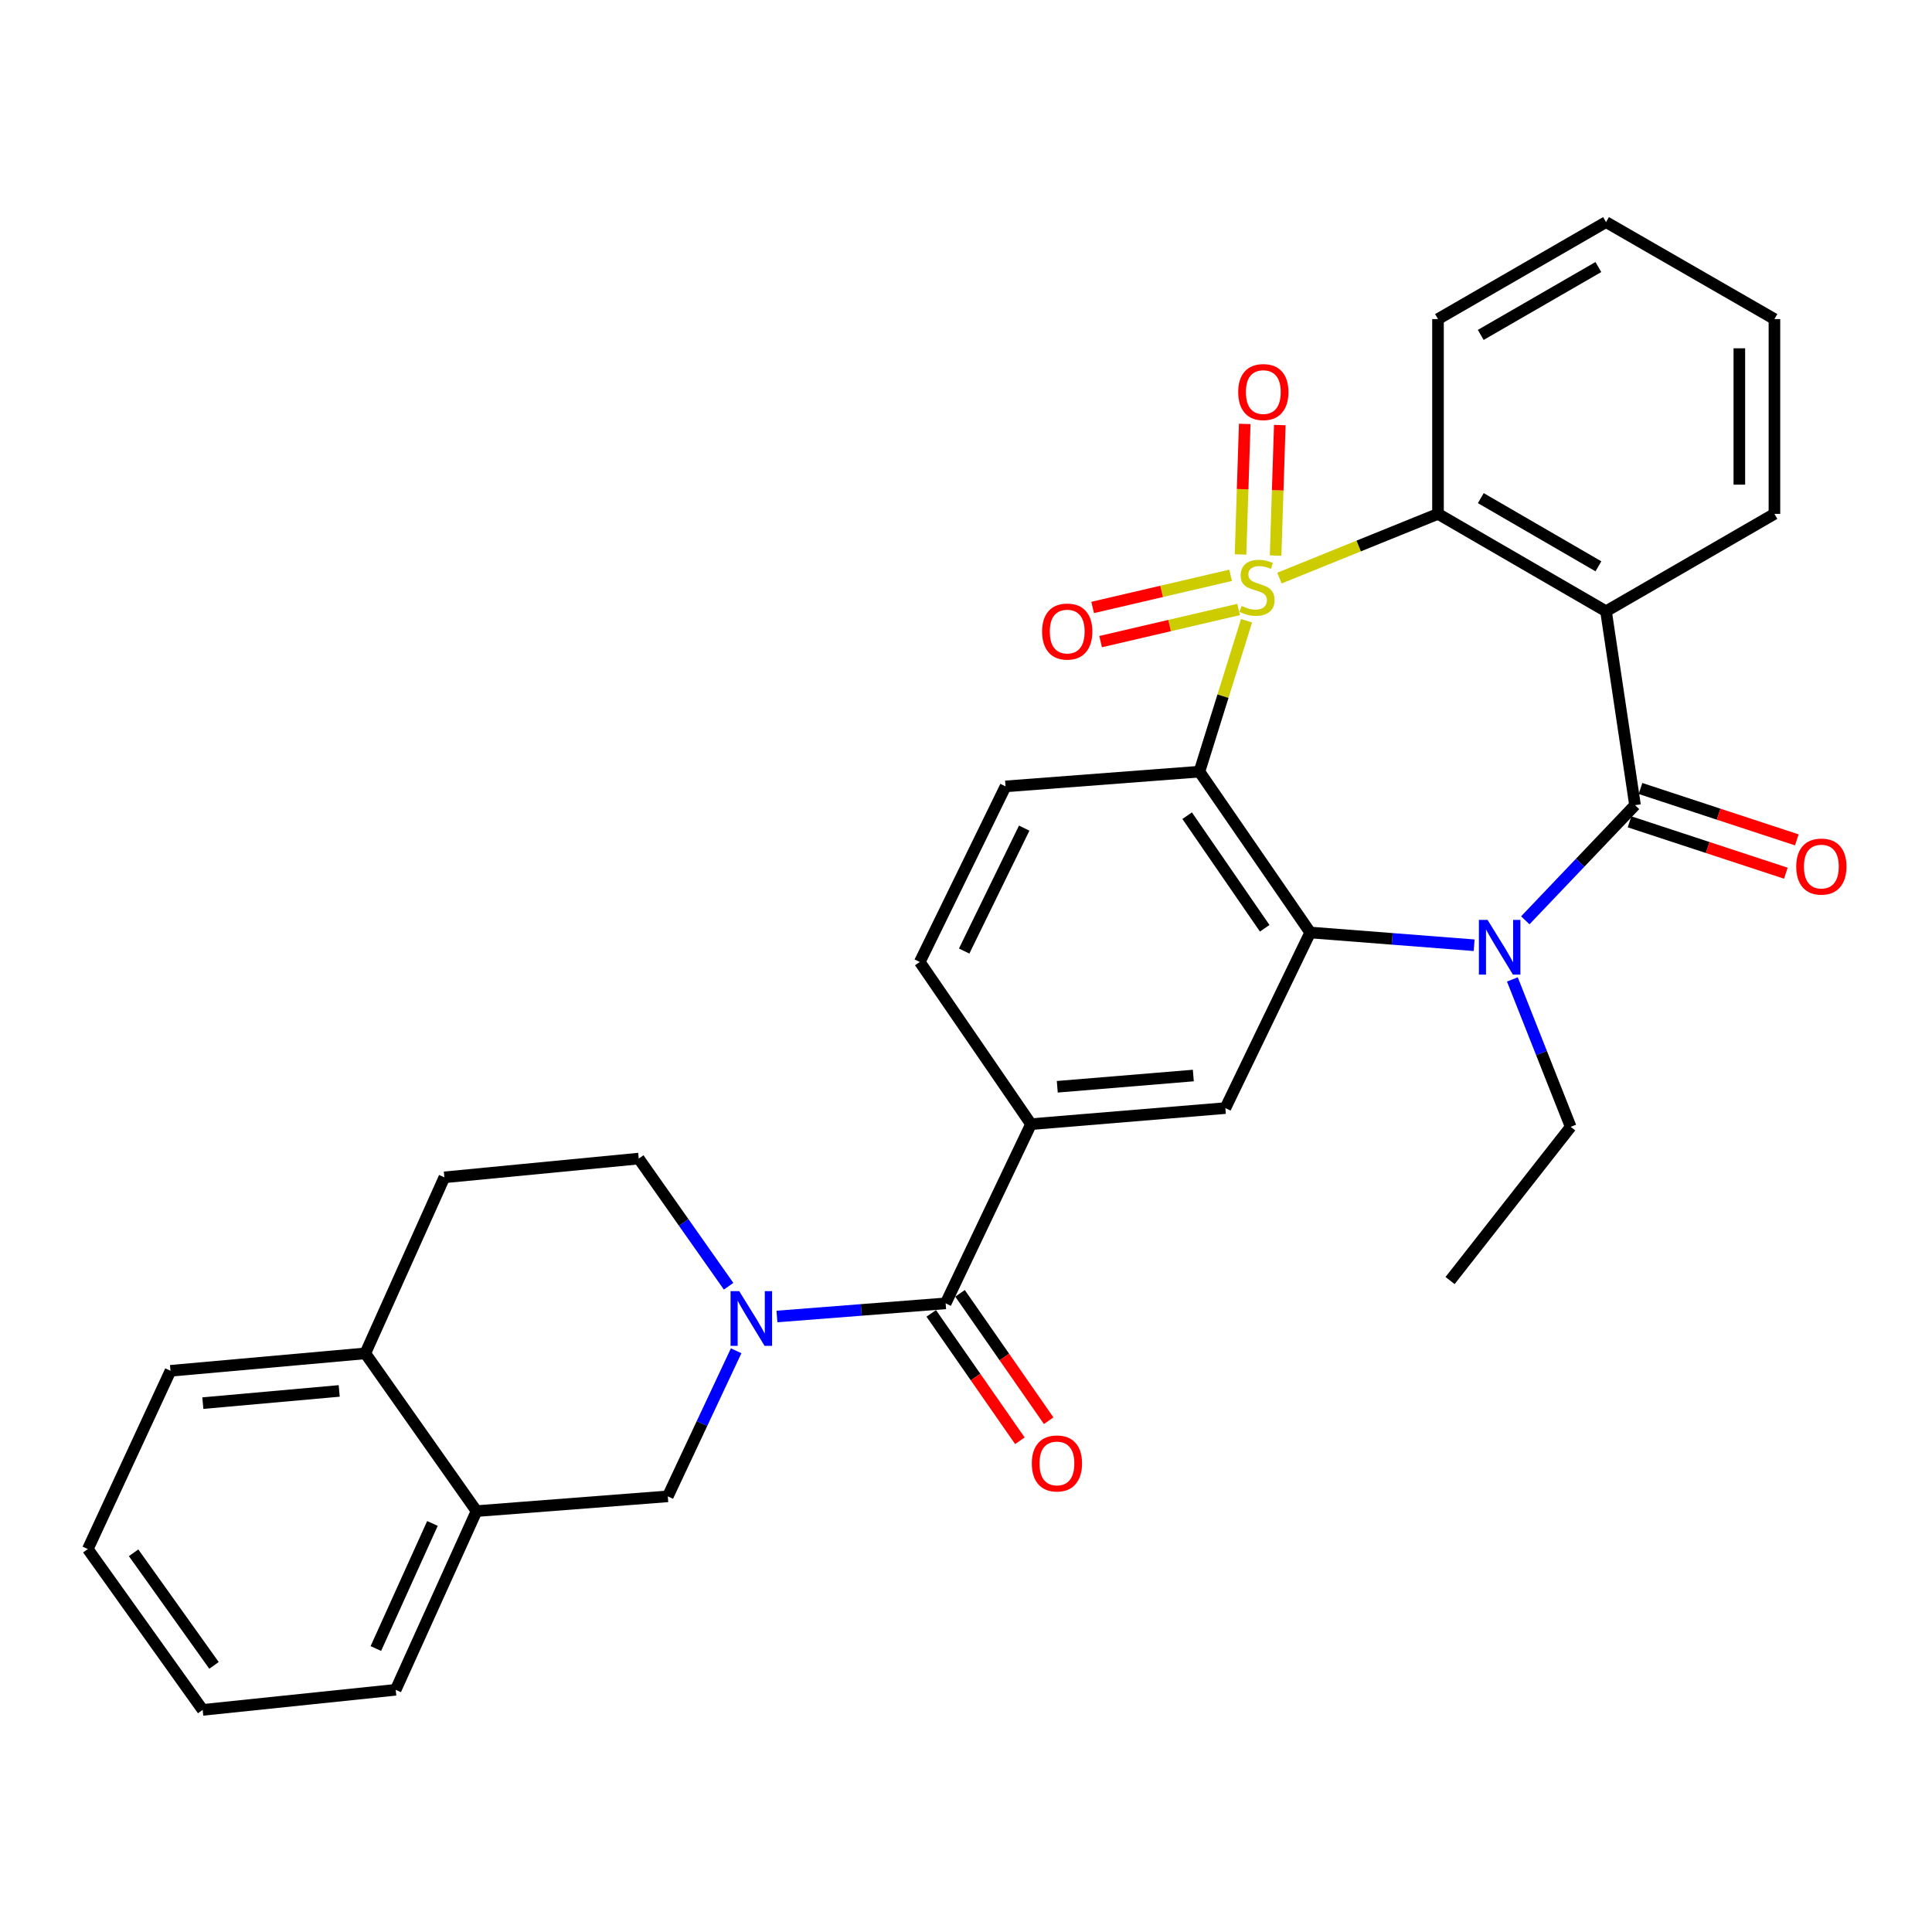 <?xml version='1.0' encoding='iso-8859-1'?>
<svg version='1.1' baseProfile='full'
              xmlns='http://www.w3.org/2000/svg'
                      xmlns:rdkit='http://www.rdkit.org/xml'
                      xmlns:xlink='http://www.w3.org/1999/xlink'
                  xml:space='preserve'
width='1000px' height='1000px' viewBox='0 0 1000 1000'>
<!-- END OF HEADER -->
<rect style='opacity:1.0;fill:#FFFFFF;stroke:none' width='1000' height='1000' x='0' y='0'> </rect>
<path class='bond-0' d='M 645.206,321.298 L 633.012,360.352' style='fill:none;fill-rule:evenodd;stroke:#CCCC00;stroke-width:6px;stroke-linecap:butt;stroke-linejoin:miter;stroke-opacity:1' />
<path class='bond-0' d='M 633.012,360.352 L 620.818,399.406' style='fill:none;fill-rule:evenodd;stroke:#000000;stroke-width:6px;stroke-linecap:butt;stroke-linejoin:miter;stroke-opacity:1' />
<path class='bond-5' d='M 662.24,299.217 L 703.273,282.598' style='fill:none;fill-rule:evenodd;stroke:#CCCC00;stroke-width:6px;stroke-linecap:butt;stroke-linejoin:miter;stroke-opacity:1' />
<path class='bond-5' d='M 703.273,282.598 L 744.306,265.98' style='fill:none;fill-rule:evenodd;stroke:#000000;stroke-width:6px;stroke-linecap:butt;stroke-linejoin:miter;stroke-opacity:1' />
<path class='bond-10' d='M 636.97,297.777 L 601.262,306.098' style='fill:none;fill-rule:evenodd;stroke:#CCCC00;stroke-width:6px;stroke-linecap:butt;stroke-linejoin:miter;stroke-opacity:1' />
<path class='bond-10' d='M 601.262,306.098 L 565.553,314.419' style='fill:none;fill-rule:evenodd;stroke:#FF0000;stroke-width:6px;stroke-linecap:butt;stroke-linejoin:miter;stroke-opacity:1' />
<path class='bond-10' d='M 641.092,315.465 L 605.384,323.786' style='fill:none;fill-rule:evenodd;stroke:#CCCC00;stroke-width:6px;stroke-linecap:butt;stroke-linejoin:miter;stroke-opacity:1' />
<path class='bond-10' d='M 605.384,323.786 L 569.675,332.107' style='fill:none;fill-rule:evenodd;stroke:#FF0000;stroke-width:6px;stroke-linecap:butt;stroke-linejoin:miter;stroke-opacity:1' />
<path class='bond-11' d='M 660.246,287.562 L 661.335,253.788' style='fill:none;fill-rule:evenodd;stroke:#CCCC00;stroke-width:6px;stroke-linecap:butt;stroke-linejoin:miter;stroke-opacity:1' />
<path class='bond-11' d='M 661.335,253.788 L 662.424,220.013' style='fill:none;fill-rule:evenodd;stroke:#FF0000;stroke-width:6px;stroke-linecap:butt;stroke-linejoin:miter;stroke-opacity:1' />
<path class='bond-11' d='M 642.094,286.977 L 643.183,253.202' style='fill:none;fill-rule:evenodd;stroke:#CCCC00;stroke-width:6px;stroke-linecap:butt;stroke-linejoin:miter;stroke-opacity:1' />
<path class='bond-11' d='M 643.183,253.202 L 644.272,219.428' style='fill:none;fill-rule:evenodd;stroke:#FF0000;stroke-width:6px;stroke-linecap:butt;stroke-linejoin:miter;stroke-opacity:1' />
<path class='bond-3' d='M 620.818,399.406 L 678.168,482.656' style='fill:none;fill-rule:evenodd;stroke:#000000;stroke-width:6px;stroke-linecap:butt;stroke-linejoin:miter;stroke-opacity:1' />
<path class='bond-3' d='M 614.465,422.196 L 654.609,480.471' style='fill:none;fill-rule:evenodd;stroke:#000000;stroke-width:6px;stroke-linecap:butt;stroke-linejoin:miter;stroke-opacity:1' />
<path class='bond-12' d='M 620.818,399.406 L 520.466,407.034' style='fill:none;fill-rule:evenodd;stroke:#000000;stroke-width:6px;stroke-linecap:butt;stroke-linejoin:miter;stroke-opacity:1' />
<path class='bond-1' d='M 846.282,416.75 L 831.279,316.398' style='fill:none;fill-rule:evenodd;stroke:#000000;stroke-width:6px;stroke-linecap:butt;stroke-linejoin:miter;stroke-opacity:1' />
<path class='bond-15' d='M 843.447,425.377 L 883.901,438.674' style='fill:none;fill-rule:evenodd;stroke:#000000;stroke-width:6px;stroke-linecap:butt;stroke-linejoin:miter;stroke-opacity:1' />
<path class='bond-15' d='M 883.901,438.674 L 924.356,451.971' style='fill:none;fill-rule:evenodd;stroke:#FF0000;stroke-width:6px;stroke-linecap:butt;stroke-linejoin:miter;stroke-opacity:1' />
<path class='bond-15' d='M 849.118,408.123 L 889.572,421.421' style='fill:none;fill-rule:evenodd;stroke:#000000;stroke-width:6px;stroke-linecap:butt;stroke-linejoin:miter;stroke-opacity:1' />
<path class='bond-15' d='M 889.572,421.421 L 930.027,434.718' style='fill:none;fill-rule:evenodd;stroke:#FF0000;stroke-width:6px;stroke-linecap:butt;stroke-linejoin:miter;stroke-opacity:1' />
<path class='bond-31' d='M 846.282,416.75 L 817.885,446.549' style='fill:none;fill-rule:evenodd;stroke:#000000;stroke-width:6px;stroke-linecap:butt;stroke-linejoin:miter;stroke-opacity:1' />
<path class='bond-31' d='M 817.885,446.549 L 789.489,476.348' style='fill:none;fill-rule:evenodd;stroke:#0000FF;stroke-width:6px;stroke-linecap:butt;stroke-linejoin:miter;stroke-opacity:1' />
<path class='bond-2' d='M 763.011,489.257 L 720.589,485.956' style='fill:none;fill-rule:evenodd;stroke:#0000FF;stroke-width:6px;stroke-linecap:butt;stroke-linejoin:miter;stroke-opacity:1' />
<path class='bond-2' d='M 720.589,485.956 L 678.168,482.656' style='fill:none;fill-rule:evenodd;stroke:#000000;stroke-width:6px;stroke-linecap:butt;stroke-linejoin:miter;stroke-opacity:1' />
<path class='bond-21' d='M 782.8,506.943 L 797.893,545.096' style='fill:none;fill-rule:evenodd;stroke:#0000FF;stroke-width:6px;stroke-linecap:butt;stroke-linejoin:miter;stroke-opacity:1' />
<path class='bond-21' d='M 797.893,545.096 L 812.986,583.25' style='fill:none;fill-rule:evenodd;stroke:#000000;stroke-width:6px;stroke-linecap:butt;stroke-linejoin:miter;stroke-opacity:1' />
<path class='bond-8' d='M 678.168,482.656 L 634.248,573.544' style='fill:none;fill-rule:evenodd;stroke:#000000;stroke-width:6px;stroke-linecap:butt;stroke-linejoin:miter;stroke-opacity:1' />
<path class='bond-4' d='M 831.279,316.398 L 744.306,265.98' style='fill:none;fill-rule:evenodd;stroke:#000000;stroke-width:6px;stroke-linecap:butt;stroke-linejoin:miter;stroke-opacity:1' />
<path class='bond-4' d='M 827.341,293.123 L 766.46,257.831' style='fill:none;fill-rule:evenodd;stroke:#000000;stroke-width:6px;stroke-linecap:butt;stroke-linejoin:miter;stroke-opacity:1' />
<path class='bond-22' d='M 831.279,316.398 L 918.443,265.98' style='fill:none;fill-rule:evenodd;stroke:#000000;stroke-width:6px;stroke-linecap:butt;stroke-linejoin:miter;stroke-opacity:1' />
<path class='bond-23' d='M 744.306,265.98 L 744.306,165.154' style='fill:none;fill-rule:evenodd;stroke:#000000;stroke-width:6px;stroke-linecap:butt;stroke-linejoin:miter;stroke-opacity:1' />
<path class='bond-6' d='M 402.139,681.418 L 445.8,678.015' style='fill:none;fill-rule:evenodd;stroke:#0000FF;stroke-width:6px;stroke-linecap:butt;stroke-linejoin:miter;stroke-opacity:1' />
<path class='bond-6' d='M 445.8,678.015 L 489.461,674.612' style='fill:none;fill-rule:evenodd;stroke:#000000;stroke-width:6px;stroke-linecap:butt;stroke-linejoin:miter;stroke-opacity:1' />
<path class='bond-13' d='M 381.034,699.154 L 363.344,736.832' style='fill:none;fill-rule:evenodd;stroke:#0000FF;stroke-width:6px;stroke-linecap:butt;stroke-linejoin:miter;stroke-opacity:1' />
<path class='bond-13' d='M 363.344,736.832 L 345.653,774.51' style='fill:none;fill-rule:evenodd;stroke:#000000;stroke-width:6px;stroke-linecap:butt;stroke-linejoin:miter;stroke-opacity:1' />
<path class='bond-16' d='M 377.128,665.761 L 353.868,632.718' style='fill:none;fill-rule:evenodd;stroke:#0000FF;stroke-width:6px;stroke-linecap:butt;stroke-linejoin:miter;stroke-opacity:1' />
<path class='bond-16' d='M 353.868,632.718 L 330.609,599.676' style='fill:none;fill-rule:evenodd;stroke:#000000;stroke-width:6px;stroke-linecap:butt;stroke-linejoin:miter;stroke-opacity:1' />
<path class='bond-7' d='M 489.461,674.612 L 533.654,581.858' style='fill:none;fill-rule:evenodd;stroke:#000000;stroke-width:6px;stroke-linecap:butt;stroke-linejoin:miter;stroke-opacity:1' />
<path class='bond-18' d='M 482.007,679.799 L 504.948,712.766' style='fill:none;fill-rule:evenodd;stroke:#000000;stroke-width:6px;stroke-linecap:butt;stroke-linejoin:miter;stroke-opacity:1' />
<path class='bond-18' d='M 504.948,712.766 L 527.89,745.733' style='fill:none;fill-rule:evenodd;stroke:#FF0000;stroke-width:6px;stroke-linecap:butt;stroke-linejoin:miter;stroke-opacity:1' />
<path class='bond-18' d='M 496.914,669.425 L 519.856,702.392' style='fill:none;fill-rule:evenodd;stroke:#000000;stroke-width:6px;stroke-linecap:butt;stroke-linejoin:miter;stroke-opacity:1' />
<path class='bond-18' d='M 519.856,702.392 L 542.797,735.36' style='fill:none;fill-rule:evenodd;stroke:#FF0000;stroke-width:6px;stroke-linecap:butt;stroke-linejoin:miter;stroke-opacity:1' />
<path class='bond-33' d='M 634.248,573.544 L 533.654,581.858' style='fill:none;fill-rule:evenodd;stroke:#000000;stroke-width:6px;stroke-linecap:butt;stroke-linejoin:miter;stroke-opacity:1' />
<path class='bond-33' d='M 617.663,556.691 L 547.247,562.511' style='fill:none;fill-rule:evenodd;stroke:#000000;stroke-width:6px;stroke-linecap:butt;stroke-linejoin:miter;stroke-opacity:1' />
<path class='bond-9' d='M 533.654,581.858 L 476.072,497.922' style='fill:none;fill-rule:evenodd;stroke:#000000;stroke-width:6px;stroke-linecap:butt;stroke-linejoin:miter;stroke-opacity:1' />
<path class='bond-17' d='M 520.466,407.034 L 476.072,497.922' style='fill:none;fill-rule:evenodd;stroke:#000000;stroke-width:6px;stroke-linecap:butt;stroke-linejoin:miter;stroke-opacity:1' />
<path class='bond-17' d='M 530.126,428.638 L 499.05,492.259' style='fill:none;fill-rule:evenodd;stroke:#000000;stroke-width:6px;stroke-linecap:butt;stroke-linejoin:miter;stroke-opacity:1' />
<path class='bond-14' d='M 345.653,774.51 L 246.653,782.148' style='fill:none;fill-rule:evenodd;stroke:#000000;stroke-width:6px;stroke-linecap:butt;stroke-linejoin:miter;stroke-opacity:1' />
<path class='bond-24' d='M 246.653,782.148 L 204.811,874.64' style='fill:none;fill-rule:evenodd;stroke:#000000;stroke-width:6px;stroke-linecap:butt;stroke-linejoin:miter;stroke-opacity:1' />
<path class='bond-24' d='M 223.829,788.536 L 194.54,853.28' style='fill:none;fill-rule:evenodd;stroke:#000000;stroke-width:6px;stroke-linecap:butt;stroke-linejoin:miter;stroke-opacity:1' />
<path class='bond-34' d='M 246.653,782.148 L 189.081,700.502' style='fill:none;fill-rule:evenodd;stroke:#000000;stroke-width:6px;stroke-linecap:butt;stroke-linejoin:miter;stroke-opacity:1' />
<path class='bond-20' d='M 330.609,599.676 L 230.005,609.392' style='fill:none;fill-rule:evenodd;stroke:#000000;stroke-width:6px;stroke-linecap:butt;stroke-linejoin:miter;stroke-opacity:1' />
<path class='bond-19' d='M 189.081,700.502 L 230.005,609.392' style='fill:none;fill-rule:evenodd;stroke:#000000;stroke-width:6px;stroke-linecap:butt;stroke-linejoin:miter;stroke-opacity:1' />
<path class='bond-25' d='M 189.081,700.502 L 88.245,709.522' style='fill:none;fill-rule:evenodd;stroke:#000000;stroke-width:6px;stroke-linecap:butt;stroke-linejoin:miter;stroke-opacity:1' />
<path class='bond-25' d='M 175.574,719.944 L 104.988,726.258' style='fill:none;fill-rule:evenodd;stroke:#000000;stroke-width:6px;stroke-linecap:butt;stroke-linejoin:miter;stroke-opacity:1' />
<path class='bond-26' d='M 812.986,583.25 L 750.551,662.807' style='fill:none;fill-rule:evenodd;stroke:#000000;stroke-width:6px;stroke-linecap:butt;stroke-linejoin:miter;stroke-opacity:1' />
<path class='bond-32' d='M 918.443,265.98 L 918.443,165.154' style='fill:none;fill-rule:evenodd;stroke:#000000;stroke-width:6px;stroke-linecap:butt;stroke-linejoin:miter;stroke-opacity:1' />
<path class='bond-32' d='M 900.282,250.856 L 900.282,180.278' style='fill:none;fill-rule:evenodd;stroke:#000000;stroke-width:6px;stroke-linecap:butt;stroke-linejoin:miter;stroke-opacity:1' />
<path class='bond-28' d='M 744.306,165.154 L 831.279,114.958' style='fill:none;fill-rule:evenodd;stroke:#000000;stroke-width:6px;stroke-linecap:butt;stroke-linejoin:miter;stroke-opacity:1' />
<path class='bond-28' d='M 766.43,173.354 L 827.311,138.217' style='fill:none;fill-rule:evenodd;stroke:#000000;stroke-width:6px;stroke-linecap:butt;stroke-linejoin:miter;stroke-opacity:1' />
<path class='bond-29' d='M 204.811,874.64 L 104.903,885.042' style='fill:none;fill-rule:evenodd;stroke:#000000;stroke-width:6px;stroke-linecap:butt;stroke-linejoin:miter;stroke-opacity:1' />
<path class='bond-30' d='M 88.245,709.522 L 45.455,801.792' style='fill:none;fill-rule:evenodd;stroke:#000000;stroke-width:6px;stroke-linecap:butt;stroke-linejoin:miter;stroke-opacity:1' />
<path class='bond-27' d='M 918.443,165.154 L 831.279,114.958' style='fill:none;fill-rule:evenodd;stroke:#000000;stroke-width:6px;stroke-linecap:butt;stroke-linejoin:miter;stroke-opacity:1' />
<path class='bond-35' d='M 104.903,885.042 L 45.455,801.792' style='fill:none;fill-rule:evenodd;stroke:#000000;stroke-width:6px;stroke-linecap:butt;stroke-linejoin:miter;stroke-opacity:1' />
<path class='bond-35' d='M 110.766,862 L 69.152,803.725' style='fill:none;fill-rule:evenodd;stroke:#000000;stroke-width:6px;stroke-linecap:butt;stroke-linejoin:miter;stroke-opacity:1' />
<path  class='atom-0' d='M 642.633 313.637
Q 642.953 313.757, 644.273 314.317
Q 645.593 314.877, 647.033 315.237
Q 648.513 315.557, 649.953 315.557
Q 652.633 315.557, 654.193 314.277
Q 655.753 312.957, 655.753 310.677
Q 655.753 309.117, 654.953 308.157
Q 654.193 307.197, 652.993 306.677
Q 651.793 306.157, 649.793 305.557
Q 647.273 304.797, 645.753 304.077
Q 644.273 303.357, 643.193 301.837
Q 642.153 300.317, 642.153 297.757
Q 642.153 294.197, 644.553 291.997
Q 646.993 289.797, 651.793 289.797
Q 655.073 289.797, 658.793 291.357
L 657.873 294.437
Q 654.473 293.037, 651.913 293.037
Q 649.153 293.037, 647.633 294.197
Q 646.113 295.317, 646.153 297.277
Q 646.153 298.797, 646.913 299.717
Q 647.713 300.637, 648.833 301.157
Q 649.993 301.677, 651.913 302.277
Q 654.473 303.077, 655.993 303.877
Q 657.513 304.677, 658.593 306.317
Q 659.713 307.917, 659.713 310.677
Q 659.713 314.597, 657.073 316.717
Q 654.473 318.797, 650.113 318.797
Q 647.593 318.797, 645.673 318.237
Q 643.793 317.717, 641.553 316.797
L 642.633 313.637
' fill='#CCCC00'/>
<path  class='atom-3' d='M 769.949 476.124
L 779.229 491.124
Q 780.149 492.604, 781.629 495.284
Q 783.109 497.964, 783.189 498.124
L 783.189 476.124
L 786.949 476.124
L 786.949 504.444
L 783.069 504.444
L 773.109 488.044
Q 771.949 486.124, 770.709 483.924
Q 769.509 481.724, 769.149 481.044
L 769.149 504.444
L 765.469 504.444
L 765.469 476.124
L 769.949 476.124
' fill='#0000FF'/>
<path  class='atom-7' d='M 382.617 668.292
L 391.897 683.292
Q 392.817 684.772, 394.297 687.452
Q 395.777 690.132, 395.857 690.292
L 395.857 668.292
L 399.617 668.292
L 399.617 696.612
L 395.737 696.612
L 385.777 680.212
Q 384.617 678.292, 383.377 676.092
Q 382.177 673.892, 381.817 673.212
L 381.817 696.612
L 378.137 696.612
L 378.137 668.292
L 382.617 668.292
' fill='#0000FF'/>
<path  class='atom-11' d='M 539.39 326.891
Q 539.39 320.091, 542.75 316.291
Q 546.11 312.491, 552.39 312.491
Q 558.67 312.491, 562.03 316.291
Q 565.39 320.091, 565.39 326.891
Q 565.39 333.771, 561.99 337.691
Q 558.59 341.571, 552.39 341.571
Q 546.15 341.571, 542.75 337.691
Q 539.39 333.811, 539.39 326.891
M 552.39 338.371
Q 556.71 338.371, 559.03 335.491
Q 561.39 332.571, 561.39 326.891
Q 561.39 321.331, 559.03 318.531
Q 556.71 315.691, 552.39 315.691
Q 548.07 315.691, 545.71 318.491
Q 543.39 321.291, 543.39 326.891
Q 543.39 332.611, 545.71 335.491
Q 548.07 338.371, 552.39 338.371
' fill='#FF0000'/>
<path  class='atom-12' d='M 640.892 202.929
Q 640.892 196.129, 644.252 192.329
Q 647.612 188.529, 653.892 188.529
Q 660.172 188.529, 663.532 192.329
Q 666.892 196.129, 666.892 202.929
Q 666.892 209.809, 663.492 213.729
Q 660.092 217.609, 653.892 217.609
Q 647.652 217.609, 644.252 213.729
Q 640.892 209.849, 640.892 202.929
M 653.892 214.409
Q 658.212 214.409, 660.532 211.529
Q 662.892 208.609, 662.892 202.929
Q 662.892 197.369, 660.532 194.569
Q 658.212 191.729, 653.892 191.729
Q 649.572 191.729, 647.212 194.529
Q 644.892 197.329, 644.892 202.929
Q 644.892 208.649, 647.212 211.529
Q 649.572 214.409, 653.892 214.409
' fill='#FF0000'/>
<path  class='atom-16' d='M 929.729 448.532
Q 929.729 441.732, 933.089 437.932
Q 936.449 434.132, 942.729 434.132
Q 949.009 434.132, 952.369 437.932
Q 955.729 441.732, 955.729 448.532
Q 955.729 455.412, 952.329 459.332
Q 948.929 463.212, 942.729 463.212
Q 936.489 463.212, 933.089 459.332
Q 929.729 455.452, 929.729 448.532
M 942.729 460.012
Q 947.049 460.012, 949.369 457.132
Q 951.729 454.212, 951.729 448.532
Q 951.729 442.972, 949.369 440.172
Q 947.049 437.332, 942.729 437.332
Q 938.409 437.332, 936.049 440.132
Q 933.729 442.932, 933.729 448.532
Q 933.729 454.252, 936.049 457.132
Q 938.409 460.012, 942.729 460.012
' fill='#FF0000'/>
<path  class='atom-19' d='M 534.063 757.468
Q 534.063 750.668, 537.423 746.868
Q 540.783 743.068, 547.063 743.068
Q 553.343 743.068, 556.703 746.868
Q 560.063 750.668, 560.063 757.468
Q 560.063 764.348, 556.663 768.268
Q 553.263 772.148, 547.063 772.148
Q 540.823 772.148, 537.423 768.268
Q 534.063 764.388, 534.063 757.468
M 547.063 768.948
Q 551.383 768.948, 553.703 766.068
Q 556.063 763.148, 556.063 757.468
Q 556.063 751.908, 553.703 749.108
Q 551.383 746.268, 547.063 746.268
Q 542.743 746.268, 540.383 749.068
Q 538.063 751.868, 538.063 757.468
Q 538.063 763.188, 540.383 766.068
Q 542.743 768.948, 547.063 768.948
' fill='#FF0000'/>
</svg>
